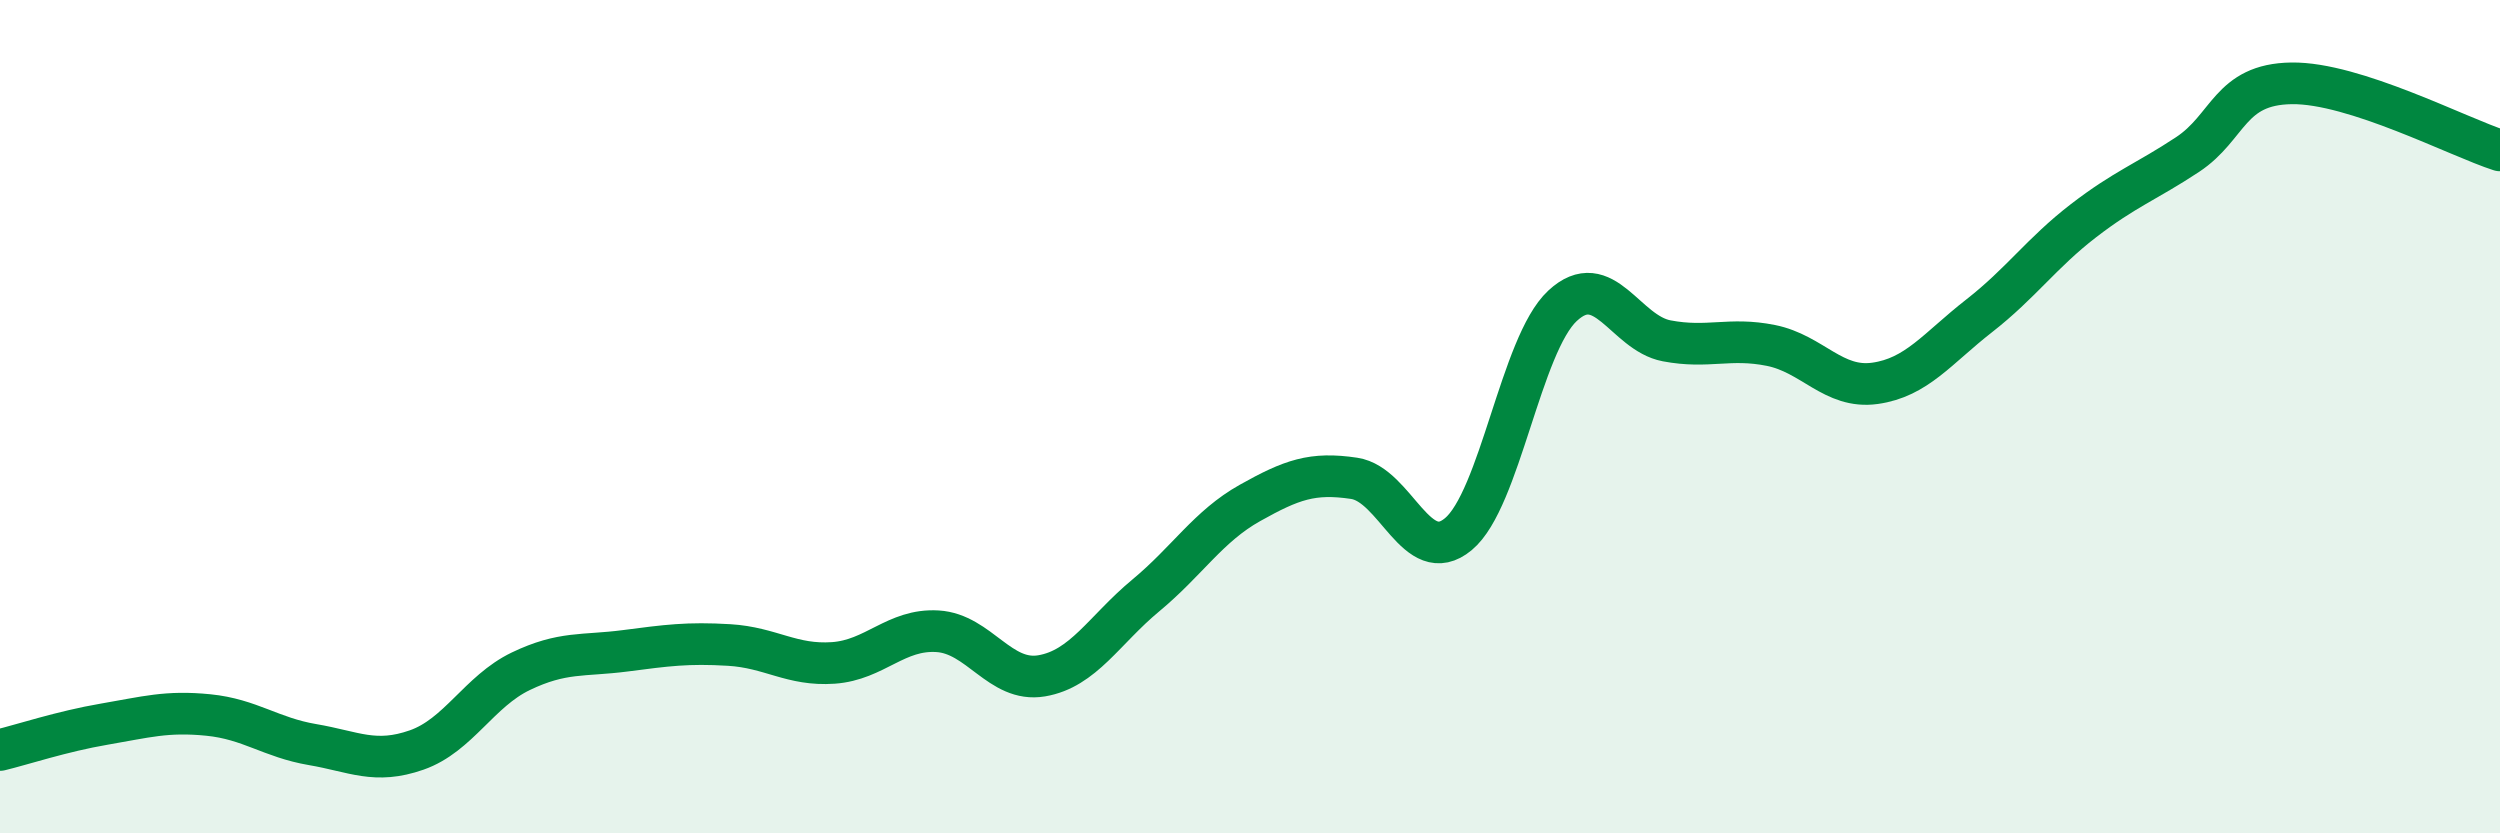 
    <svg width="60" height="20" viewBox="0 0 60 20" xmlns="http://www.w3.org/2000/svg">
      <path
        d="M 0,18 C 0.5,17.88 1.5,17.55 2.5,17.38 C 3.5,17.21 4,17.06 5,17.16 C 6,17.26 6.5,17.7 7.5,17.87 C 8.5,18.04 9,18.35 10,18 C 11,17.65 11.5,16.59 12.5,16.11 C 13.5,15.63 14,15.75 15,15.62 C 16,15.49 16.5,15.42 17.5,15.48 C 18.5,15.54 19,15.98 20,15.91 C 21,15.84 21.5,15.09 22.5,15.15 C 23.5,15.21 24,16.39 25,16.22 C 26,16.05 26.5,15.12 27.5,14.29 C 28.5,13.46 29,12.63 30,12.07 C 31,11.51 31.5,11.33 32.5,11.48 C 33.5,11.63 34,13.65 35,12.82 C 36,11.99 36.5,8.27 37.5,7.34 C 38.5,6.41 39,7.99 40,8.18 C 41,8.37 41.5,8.09 42.5,8.29 C 43.5,8.49 44,9.34 45,9.2 C 46,9.06 46.5,8.36 47.5,7.58 C 48.5,6.8 49,6.07 50,5.3 C 51,4.53 51.5,4.37 52.5,3.71 C 53.5,3.05 53.5,2.02 55,2 C 56.5,1.98 59,3.29 60,3.61L60 20L0 20Z"
        fill="#008740"
        opacity="0.1"
        stroke-linecap="round"
        stroke-linejoin="round"
      />
      <path
        d="M 0,18 C 0.5,17.88 1.5,17.55 2.5,17.38 C 3.5,17.21 4,17.06 5,17.16 C 6,17.26 6.5,17.7 7.5,17.87 C 8.5,18.04 9,18.35 10,18 C 11,17.65 11.5,16.59 12.5,16.11 C 13.5,15.63 14,15.75 15,15.62 C 16,15.49 16.5,15.42 17.5,15.48 C 18.5,15.54 19,15.98 20,15.91 C 21,15.84 21.5,15.09 22.5,15.15 C 23.5,15.21 24,16.39 25,16.22 C 26,16.05 26.5,15.12 27.5,14.29 C 28.5,13.46 29,12.63 30,12.07 C 31,11.51 31.5,11.33 32.5,11.48 C 33.5,11.63 34,13.65 35,12.82 C 36,11.99 36.5,8.27 37.5,7.34 C 38.5,6.41 39,7.99 40,8.18 C 41,8.37 41.5,8.09 42.5,8.29 C 43.5,8.49 44,9.34 45,9.2 C 46,9.06 46.5,8.36 47.5,7.58 C 48.5,6.8 49,6.07 50,5.3 C 51,4.53 51.5,4.37 52.5,3.71 C 53.5,3.05 53.5,2.02 55,2 C 56.5,1.98 59,3.29 60,3.61"
        stroke="#008740"
        stroke-width="1"
        fill="none"
        stroke-linecap="round"
        stroke-linejoin="round"
      />
    </svg>
  